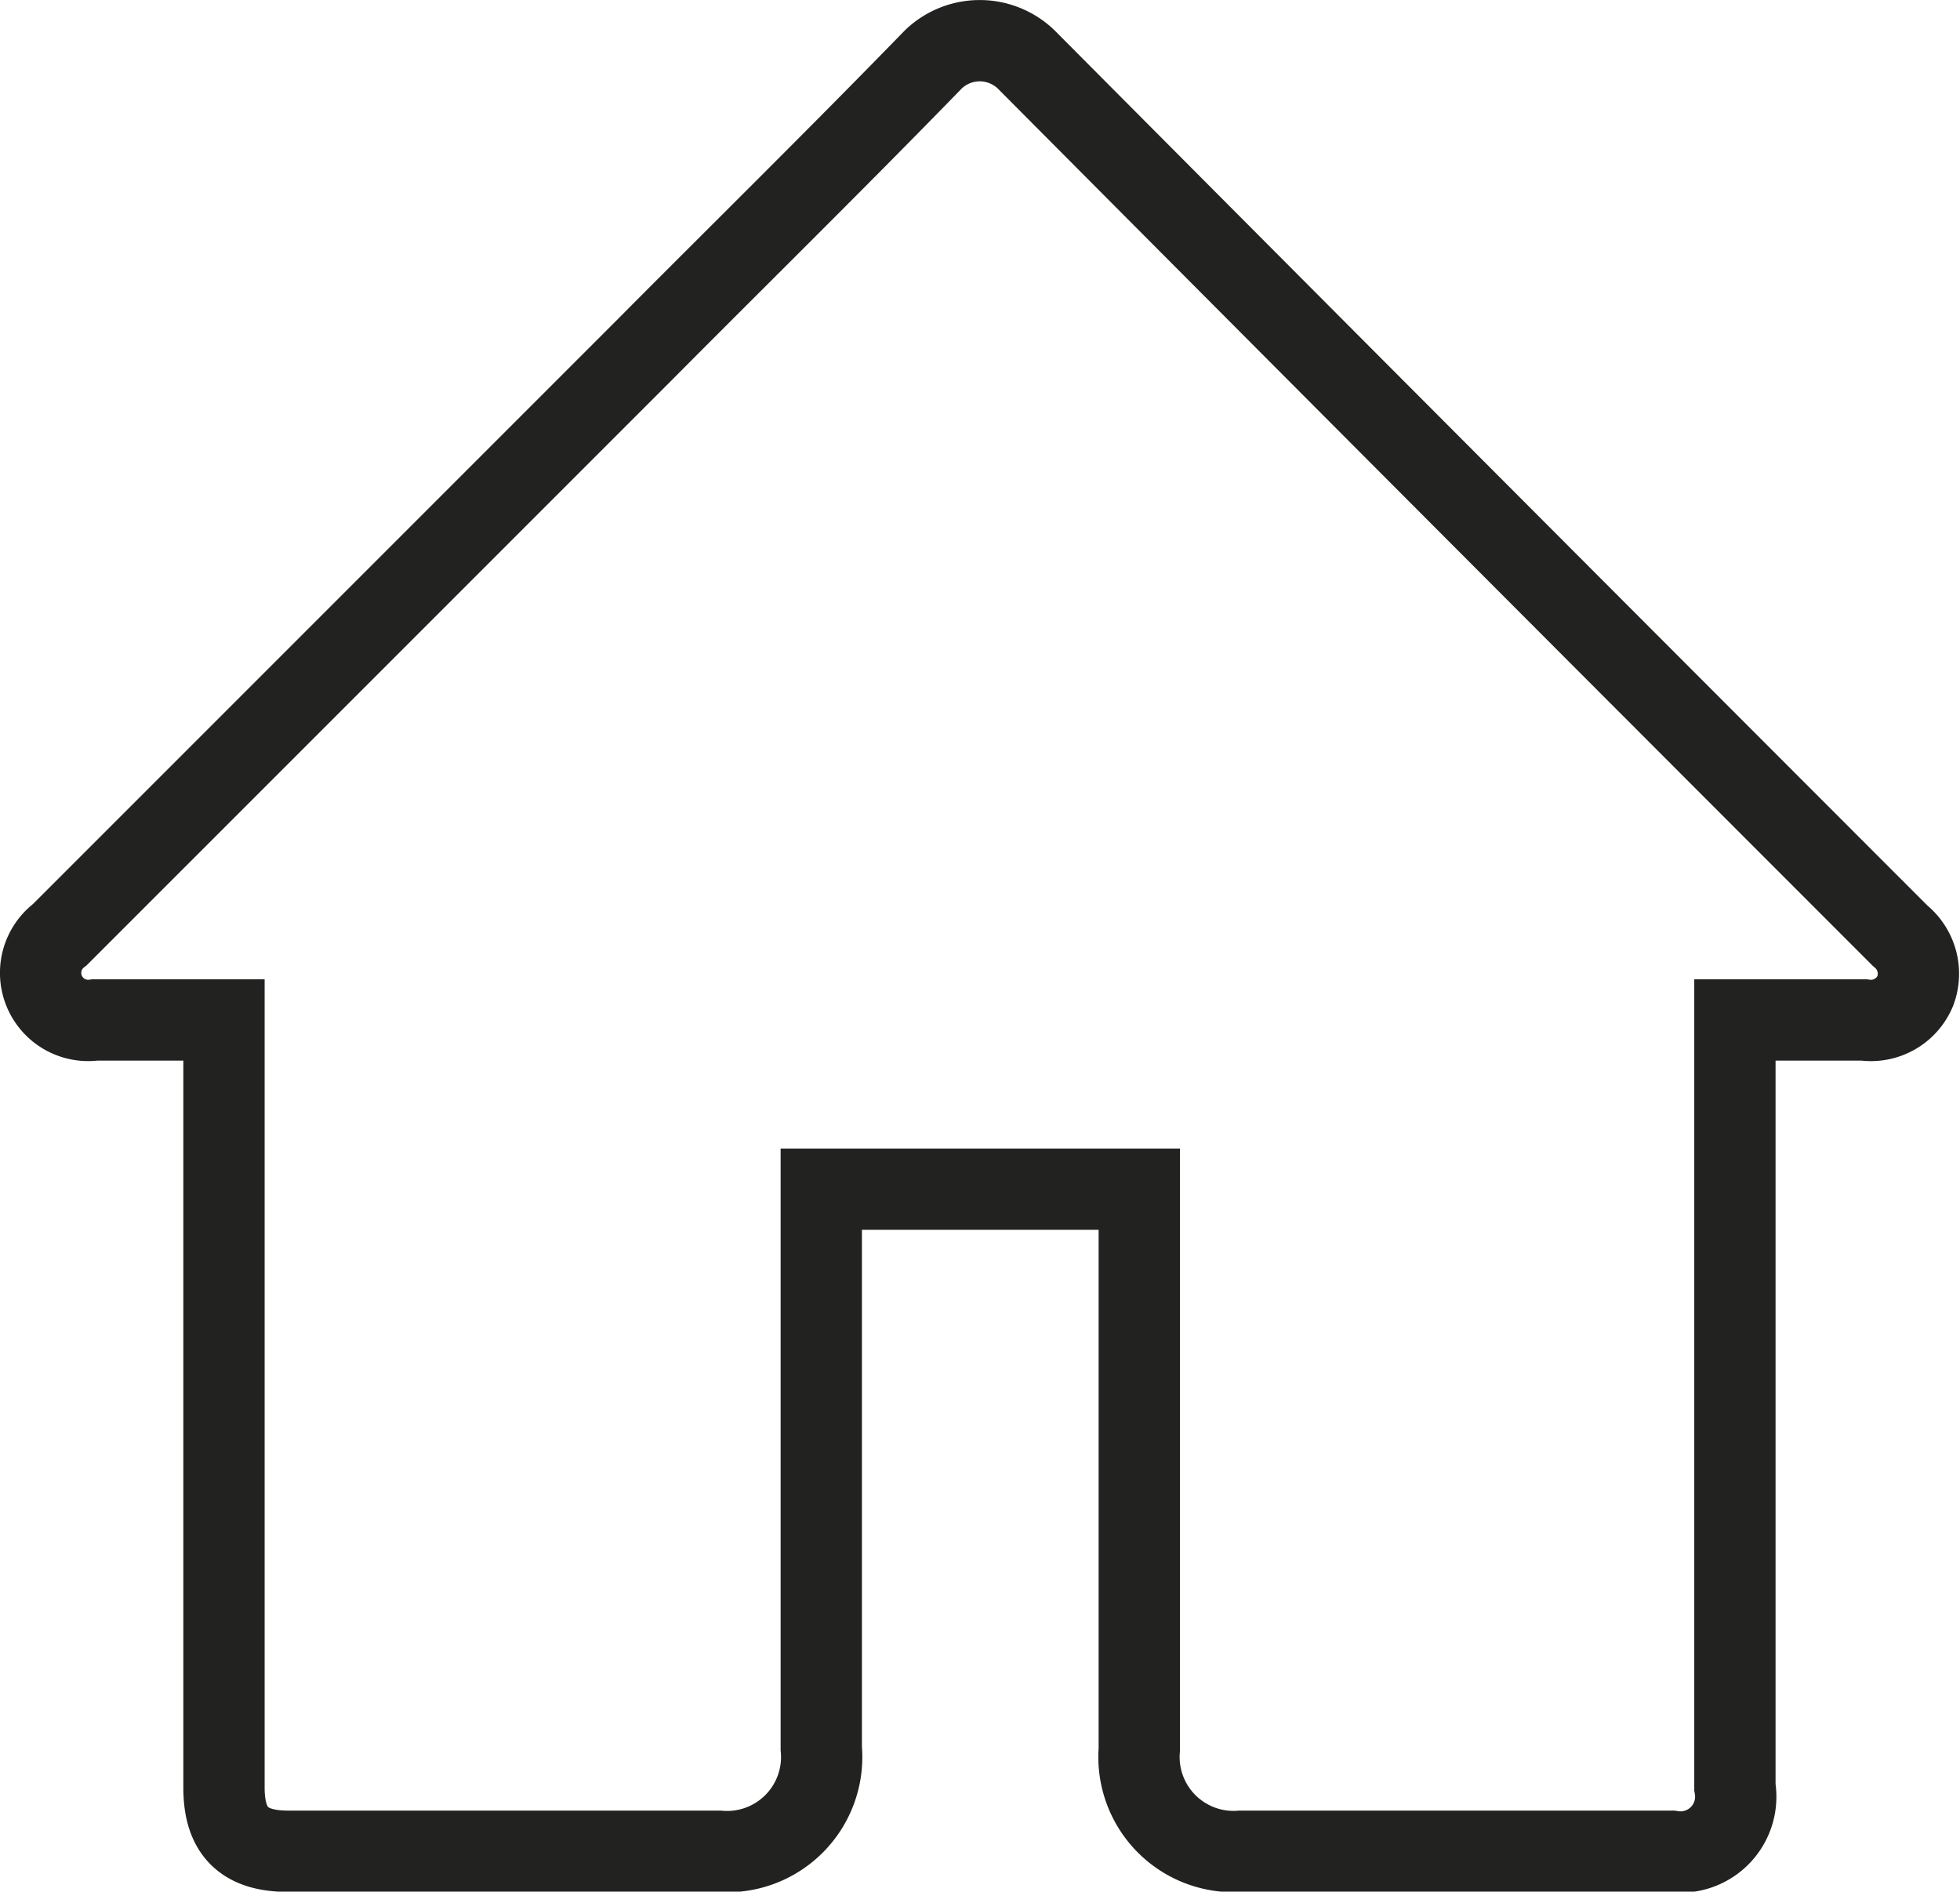 <svg xmlns="http://www.w3.org/2000/svg" viewBox="0 0 35.44 34.2"><defs><style>.cls-1{fill:none;stroke:#222221;stroke-miterlimit:10;stroke-width:1.47px;}</style></defs><title>home icon01</title><g id="Layer_2" data-name="Layer 2"><g id="OBJECTS"><g id="ryXIuN"><path class="cls-1" d="M4.05,18.44V32.32c0,.79.36,1.15,1.16,1.15H13a1.71,1.71,0,0,0,1.85-1.86V21.84c0-.11,0-.23,0-.34H20.6V31.63a1.71,1.71,0,0,0,1.84,1.84h7.78a1,1,0,0,0,1.15-1.16V18.44c.81,0,1.57,0,2.33,0a.87.87,0,0,0,.93-.52.88.88,0,0,0-.27-1Q26.44,9,18.55,1.07a1.21,1.21,0,0,0-1.67,0c-1.72,1.77-3.48,3.5-5.22,5.25L1.08,16.9a.86.86,0,0,0,.64,1.54Z"/></g></g></g></svg>